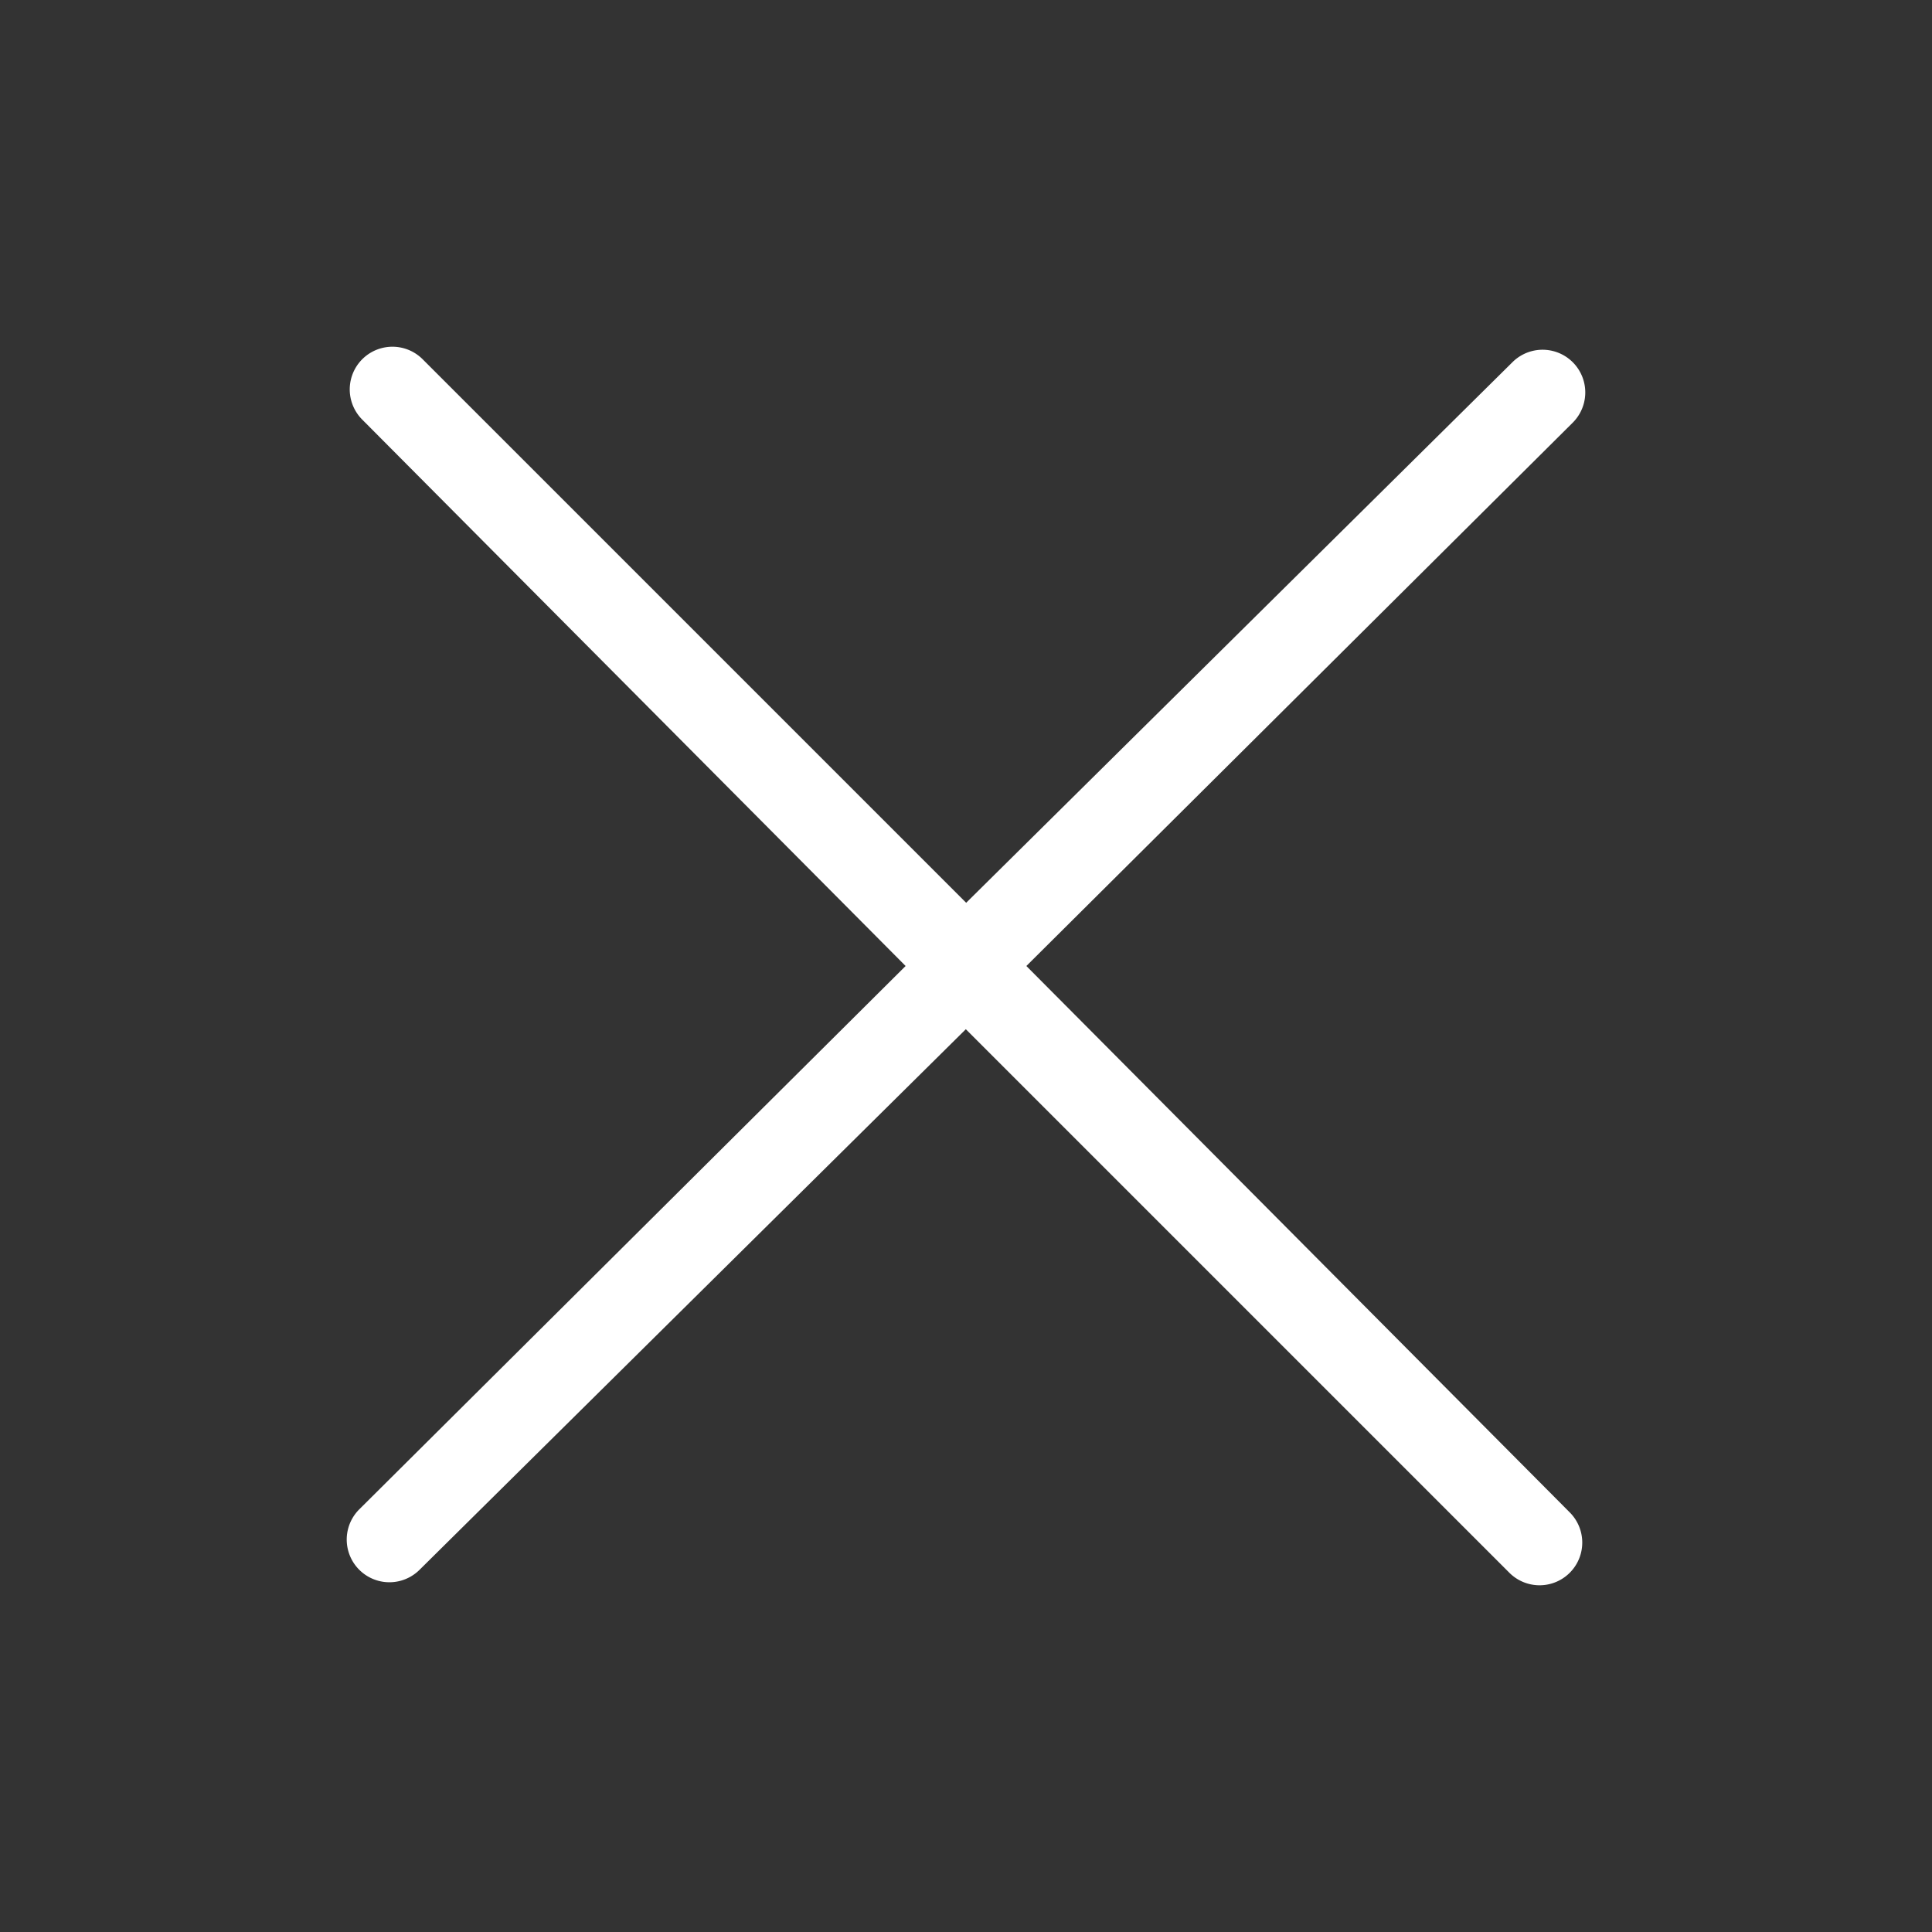 <?xml version="1.0" standalone="no"?><!DOCTYPE svg PUBLIC "-//W3C//DTD SVG 1.1//EN" "http://www.w3.org/Graphics/SVG/1.1/DTD/svg11.dtd"><svg t="1720170396865" class="icon" viewBox="0 0 1024 1024" version="1.1" xmlns="http://www.w3.org/2000/svg" p-id="1463" xmlns:xlink="http://www.w3.org/1999/xlink" width="200" height="200"><rect x="0" y="0" width="1024" height="1024" fill="#333333" stroke="none"/><path d="M480 512L192 222.4a22.4 22.4 0 1 1 32-32l305.6 305.6a22.4 22.4 0 0 1 0 32L222.4 832a22.4 22.4 0 0 1-32-32z m352 289.6a22.4 22.4 0 0 1-32 32l-305.6-305.6a22.4 22.4 0 0 1 0-32l307.2-304a22.4 22.4 0 0 1 32 32L544 512z" fill="#ffffff" p-id="1464"></path></svg>